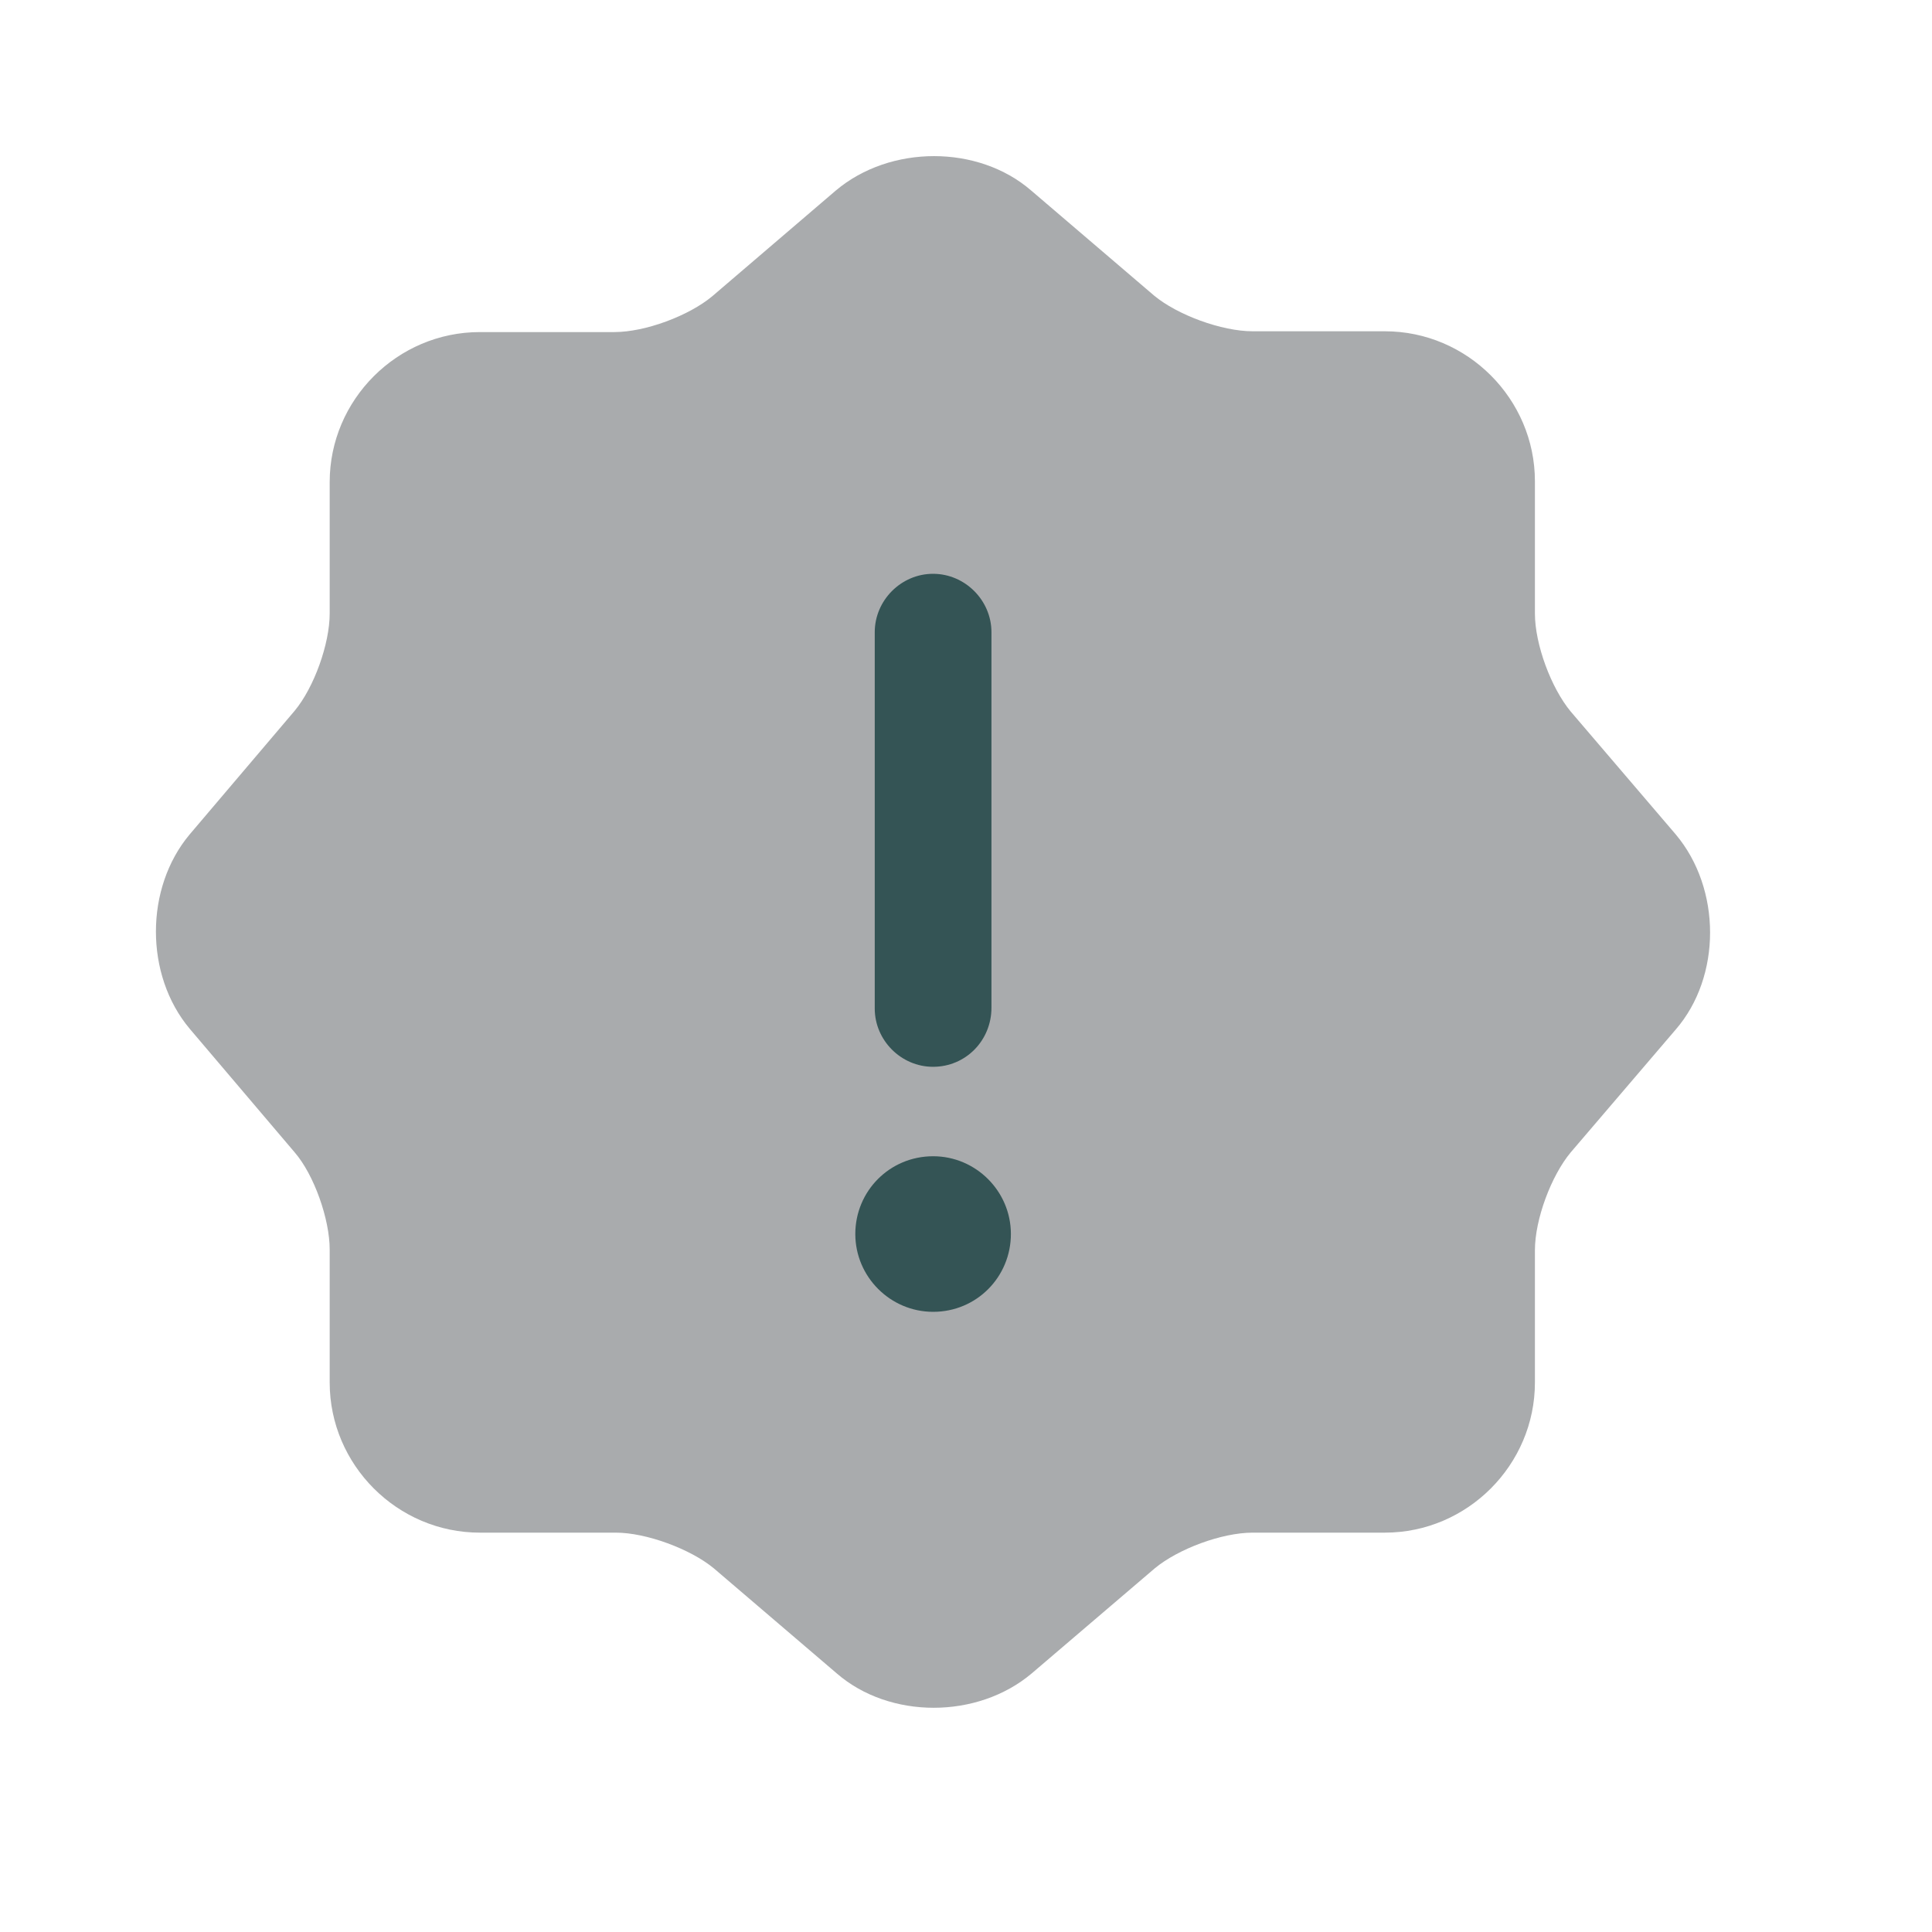 <svg width="17" height="17" viewBox="0 0 17 17" fill="none" xmlns="http://www.w3.org/2000/svg">
<path opacity="0.4" d="M7.355 1.676C7.834 1.273 8.607 1.273 9.073 1.676L10.154 2.6C10.359 2.771 10.749 2.915 11.023 2.915H12.186C12.911 2.915 13.506 3.51 13.506 4.235V5.398C13.506 5.672 13.65 6.055 13.821 6.261L14.745 7.342C15.148 7.821 15.148 8.594 14.745 9.059L13.821 10.14C13.65 10.345 13.506 10.728 13.506 11.002V12.165C13.506 12.89 12.911 13.486 12.186 13.486H11.023C10.749 13.486 10.366 13.63 10.161 13.8L9.079 14.724C8.601 15.128 7.827 15.128 7.362 14.724L6.281 13.8C6.076 13.63 5.686 13.486 5.419 13.486H4.222C3.496 13.486 2.901 12.89 2.901 12.165V10.995C2.901 10.728 2.764 10.338 2.593 10.14L1.669 9.052C1.273 8.58 1.273 7.814 1.669 7.342L2.593 6.254C2.764 6.048 2.901 5.665 2.901 5.398V4.242C2.901 3.517 3.496 2.922 4.222 2.922H5.405C5.679 2.922 6.062 2.778 6.267 2.607L7.355 1.676Z" fill="#292D32"/>
<path d="M8.211 11.543C7.834 11.543 7.526 11.235 7.526 10.858C7.526 10.482 7.827 10.174 8.211 10.174C8.587 10.174 8.895 10.482 8.895 10.858C8.895 11.235 8.594 11.543 8.211 11.543Z" fill="#345455"/>
<path d="M8.21 9.387C7.93 9.387 7.697 9.155 7.697 8.874V5.563C7.697 5.282 7.93 5.049 8.21 5.049C8.491 5.049 8.724 5.282 8.724 5.563V8.867C8.724 9.155 8.498 9.387 8.21 9.387Z" fill="#345455"/>
</svg>
